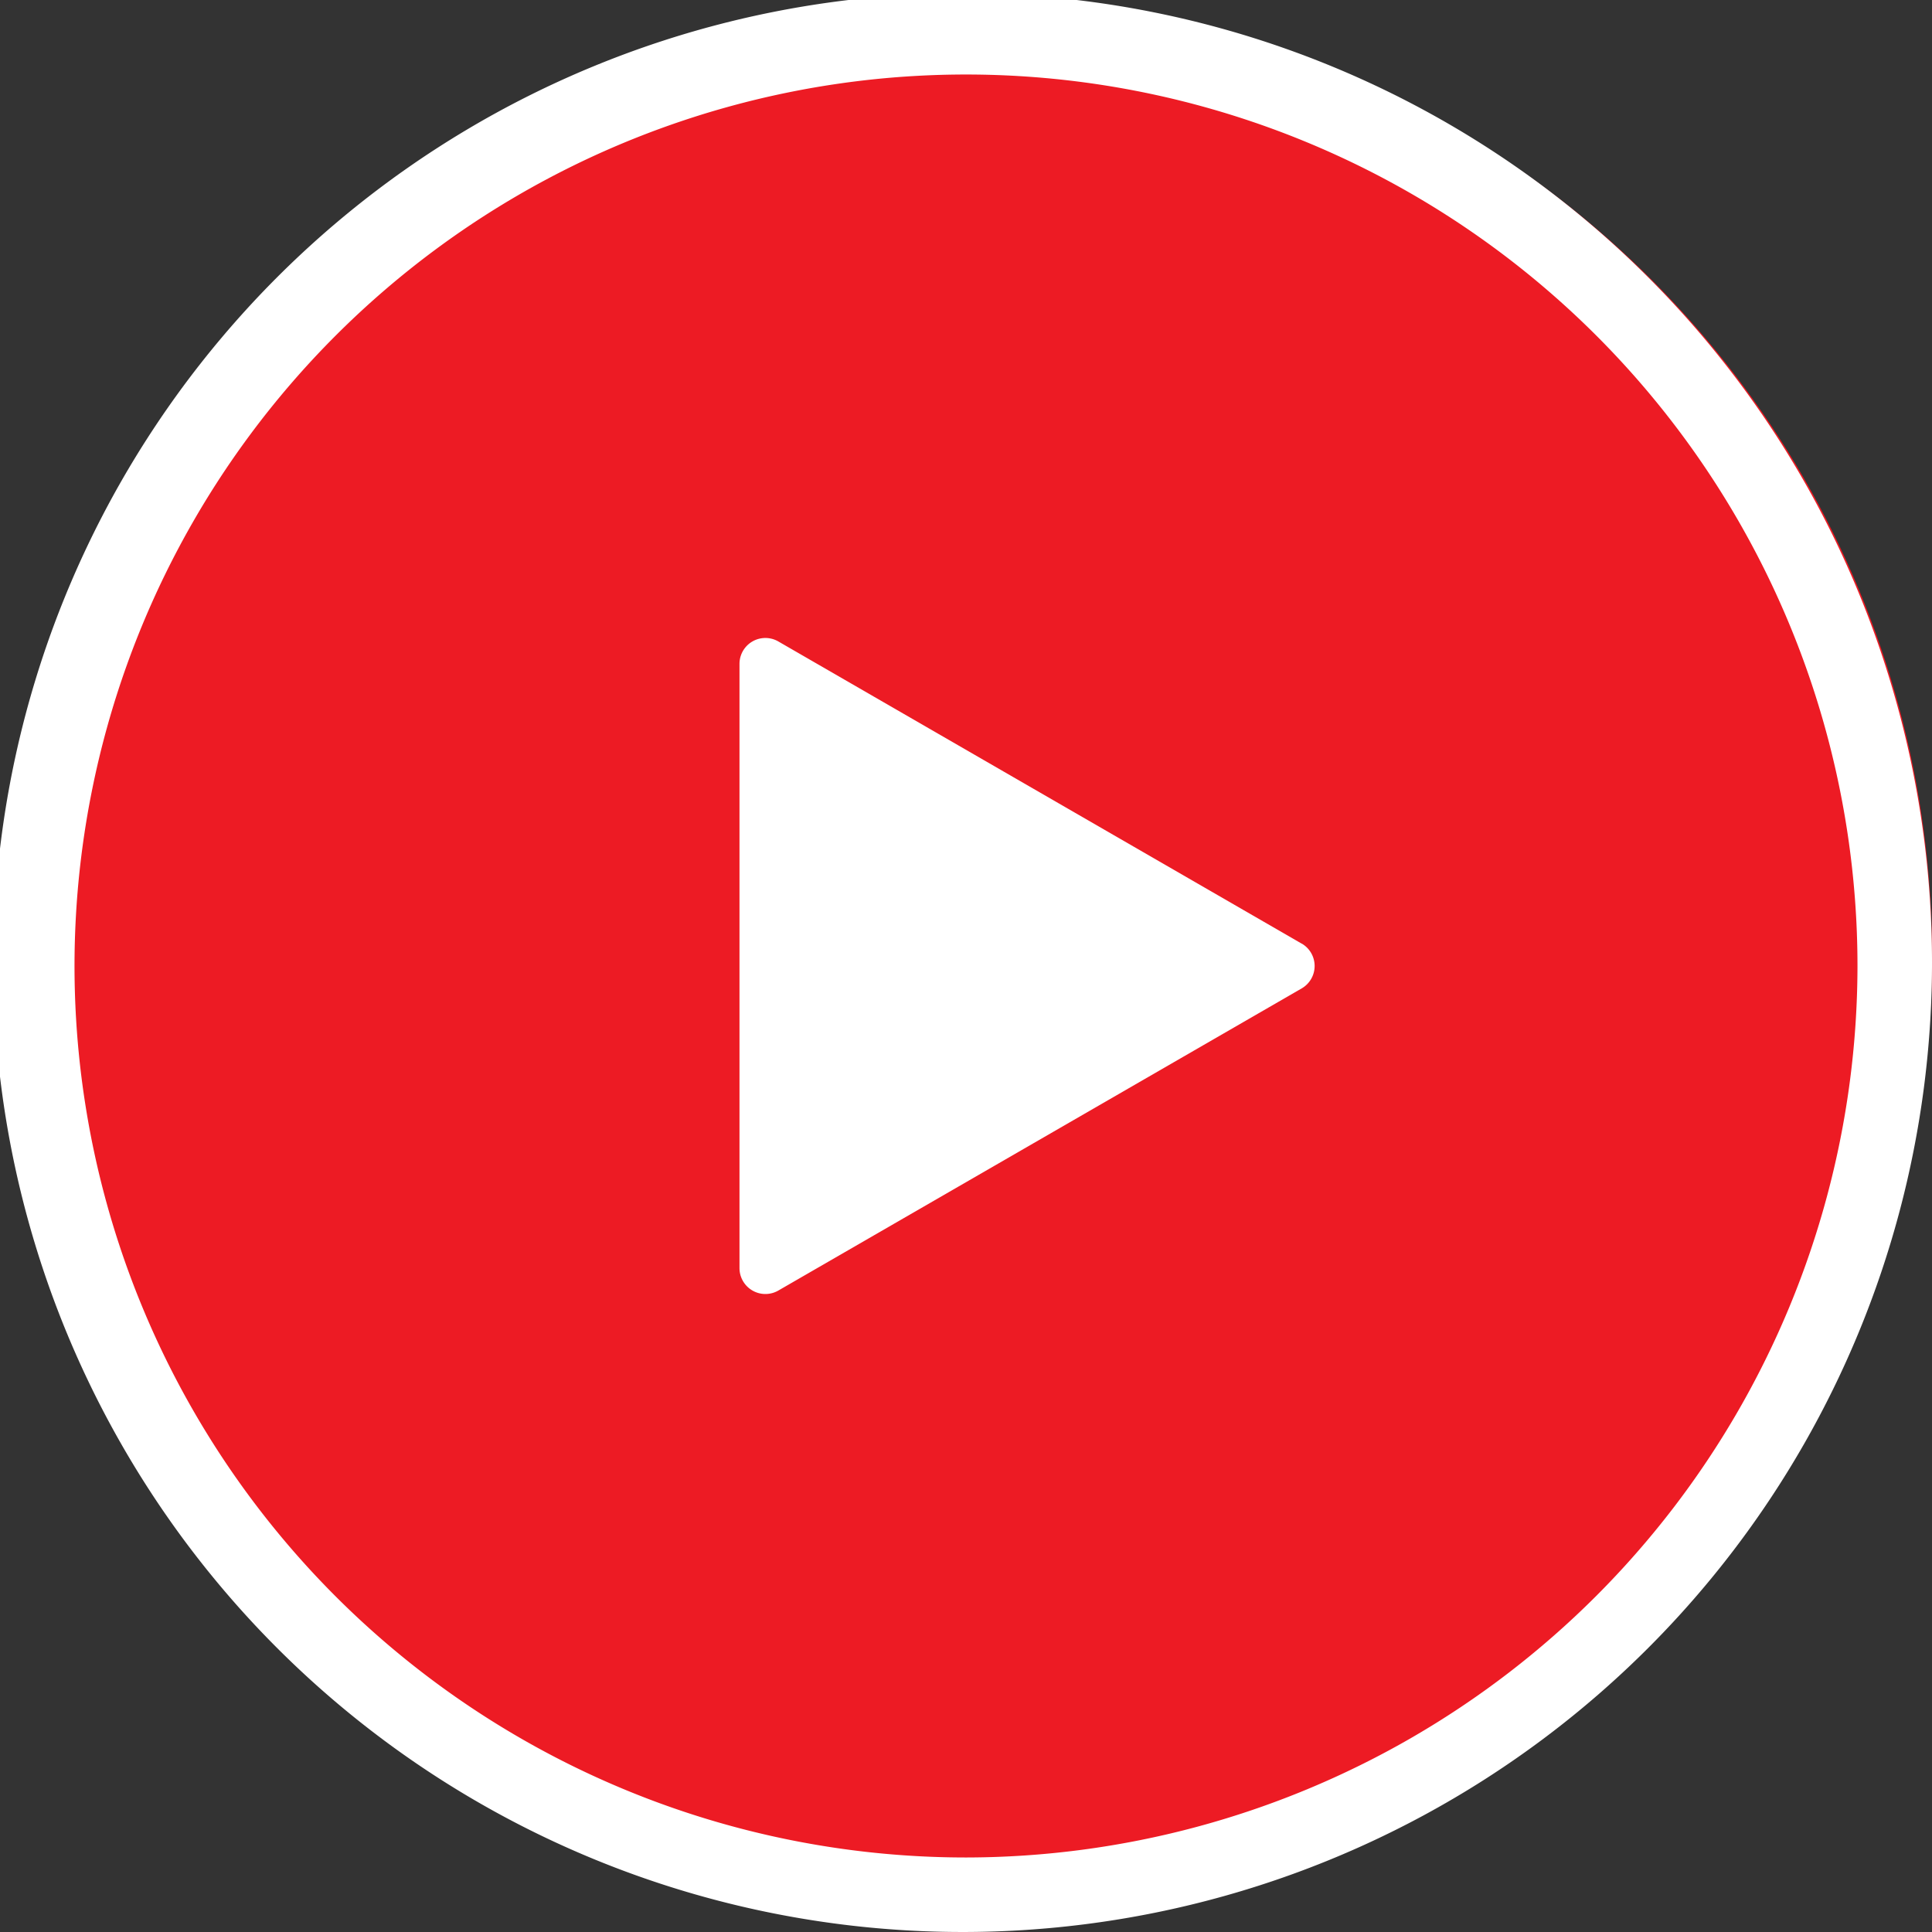<?xml version="1.0" encoding="UTF-8"?>
<svg xmlns="http://www.w3.org/2000/svg" width="100" height="100" viewBox="0 0 100 100">
  <rect x="0" y="0" width="100" height="100" fill="#333333" stroke="none"/>
  <g id="play-button" transform="translate(-0.001 0)">
    <ellipse id="Ellipse_29" data-name="Ellipse 29" cx="49.5" cy="49.5" rx="49.5" ry="49.5" transform="translate(1.001)" fill="#ed1b24"></ellipse>
    <path id="Path_37444" data-name="Path 37444" d="M85.479,14.522a50.174,50.174,0,1,0,0,70.608A50.174,50.174,0,0,0,85.479,14.522ZM50,96.143A46.143,46.143,0,1,1,96.144,50,46.195,46.195,0,0,1,50,96.143Z" fill="#fff"></path>
    <path id="Path_37445" data-name="Path 37445" d="M176.082,123.361v0L149,107.724a1.34,1.34,0,0,0-2.011,1.16V140.16a1.341,1.341,0,0,0,2.011,1.16l27.087-15.638a1.34,1.34,0,0,0,0-2.322Z" transform="translate(-108.712 -74.522)" fill="#fff"></path>
  </g>
</svg>
